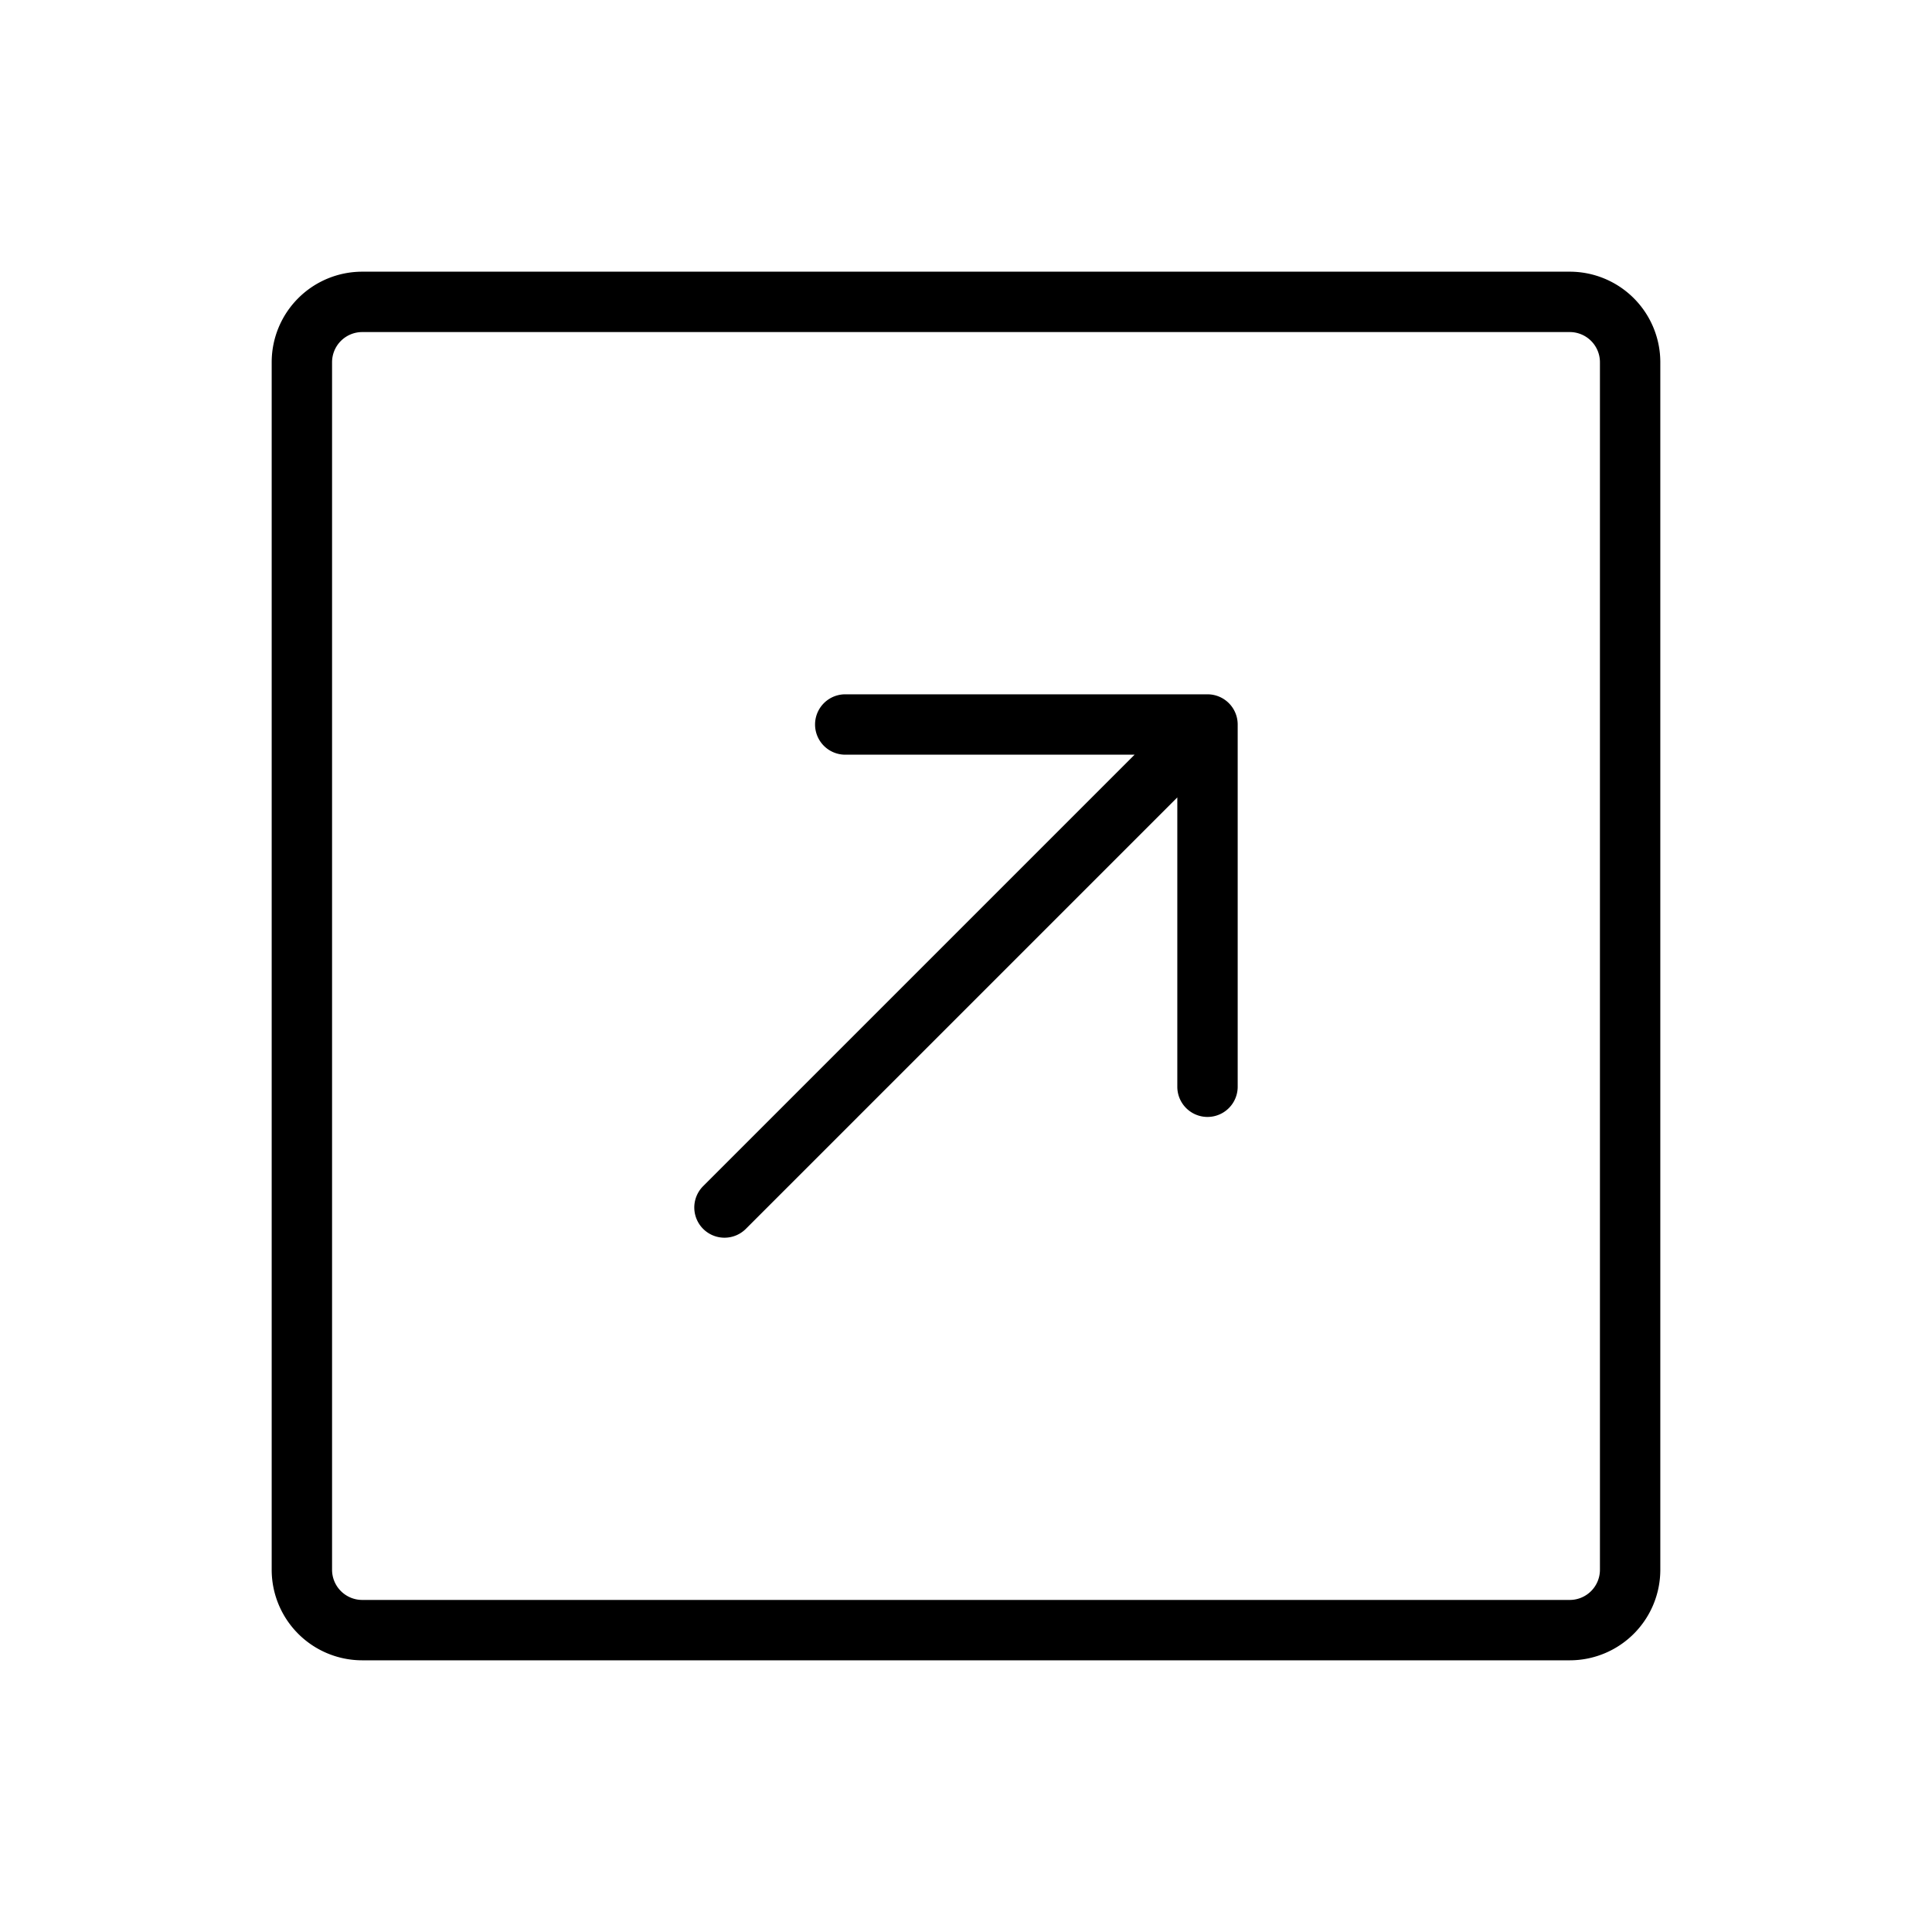 <svg xmlns="http://www.w3.org/2000/svg" viewBox="0 0 256 256" fill="currentColor"><path d="M208,36H48A12,12,0,0,0,36,48V208a12,12,0,0,0,12,12H208a12,12,0,0,0,12-12V48A12,12,0,0,0,208,36Zm4,172a4,4,0,0,1-4,4H48a4,4,0,0,1-4-4V48a4,4,0,0,1,4-4H208a4,4,0,0,1,4,4ZM164,96v48a4,4,0,0,1-8,0V105.66L98.83,162.83a4,4,0,0,1-5.66-5.66L150.34,100H112a4,4,0,0,1,0-8h48A4,4,0,0,1,164,96Z"/></svg>
